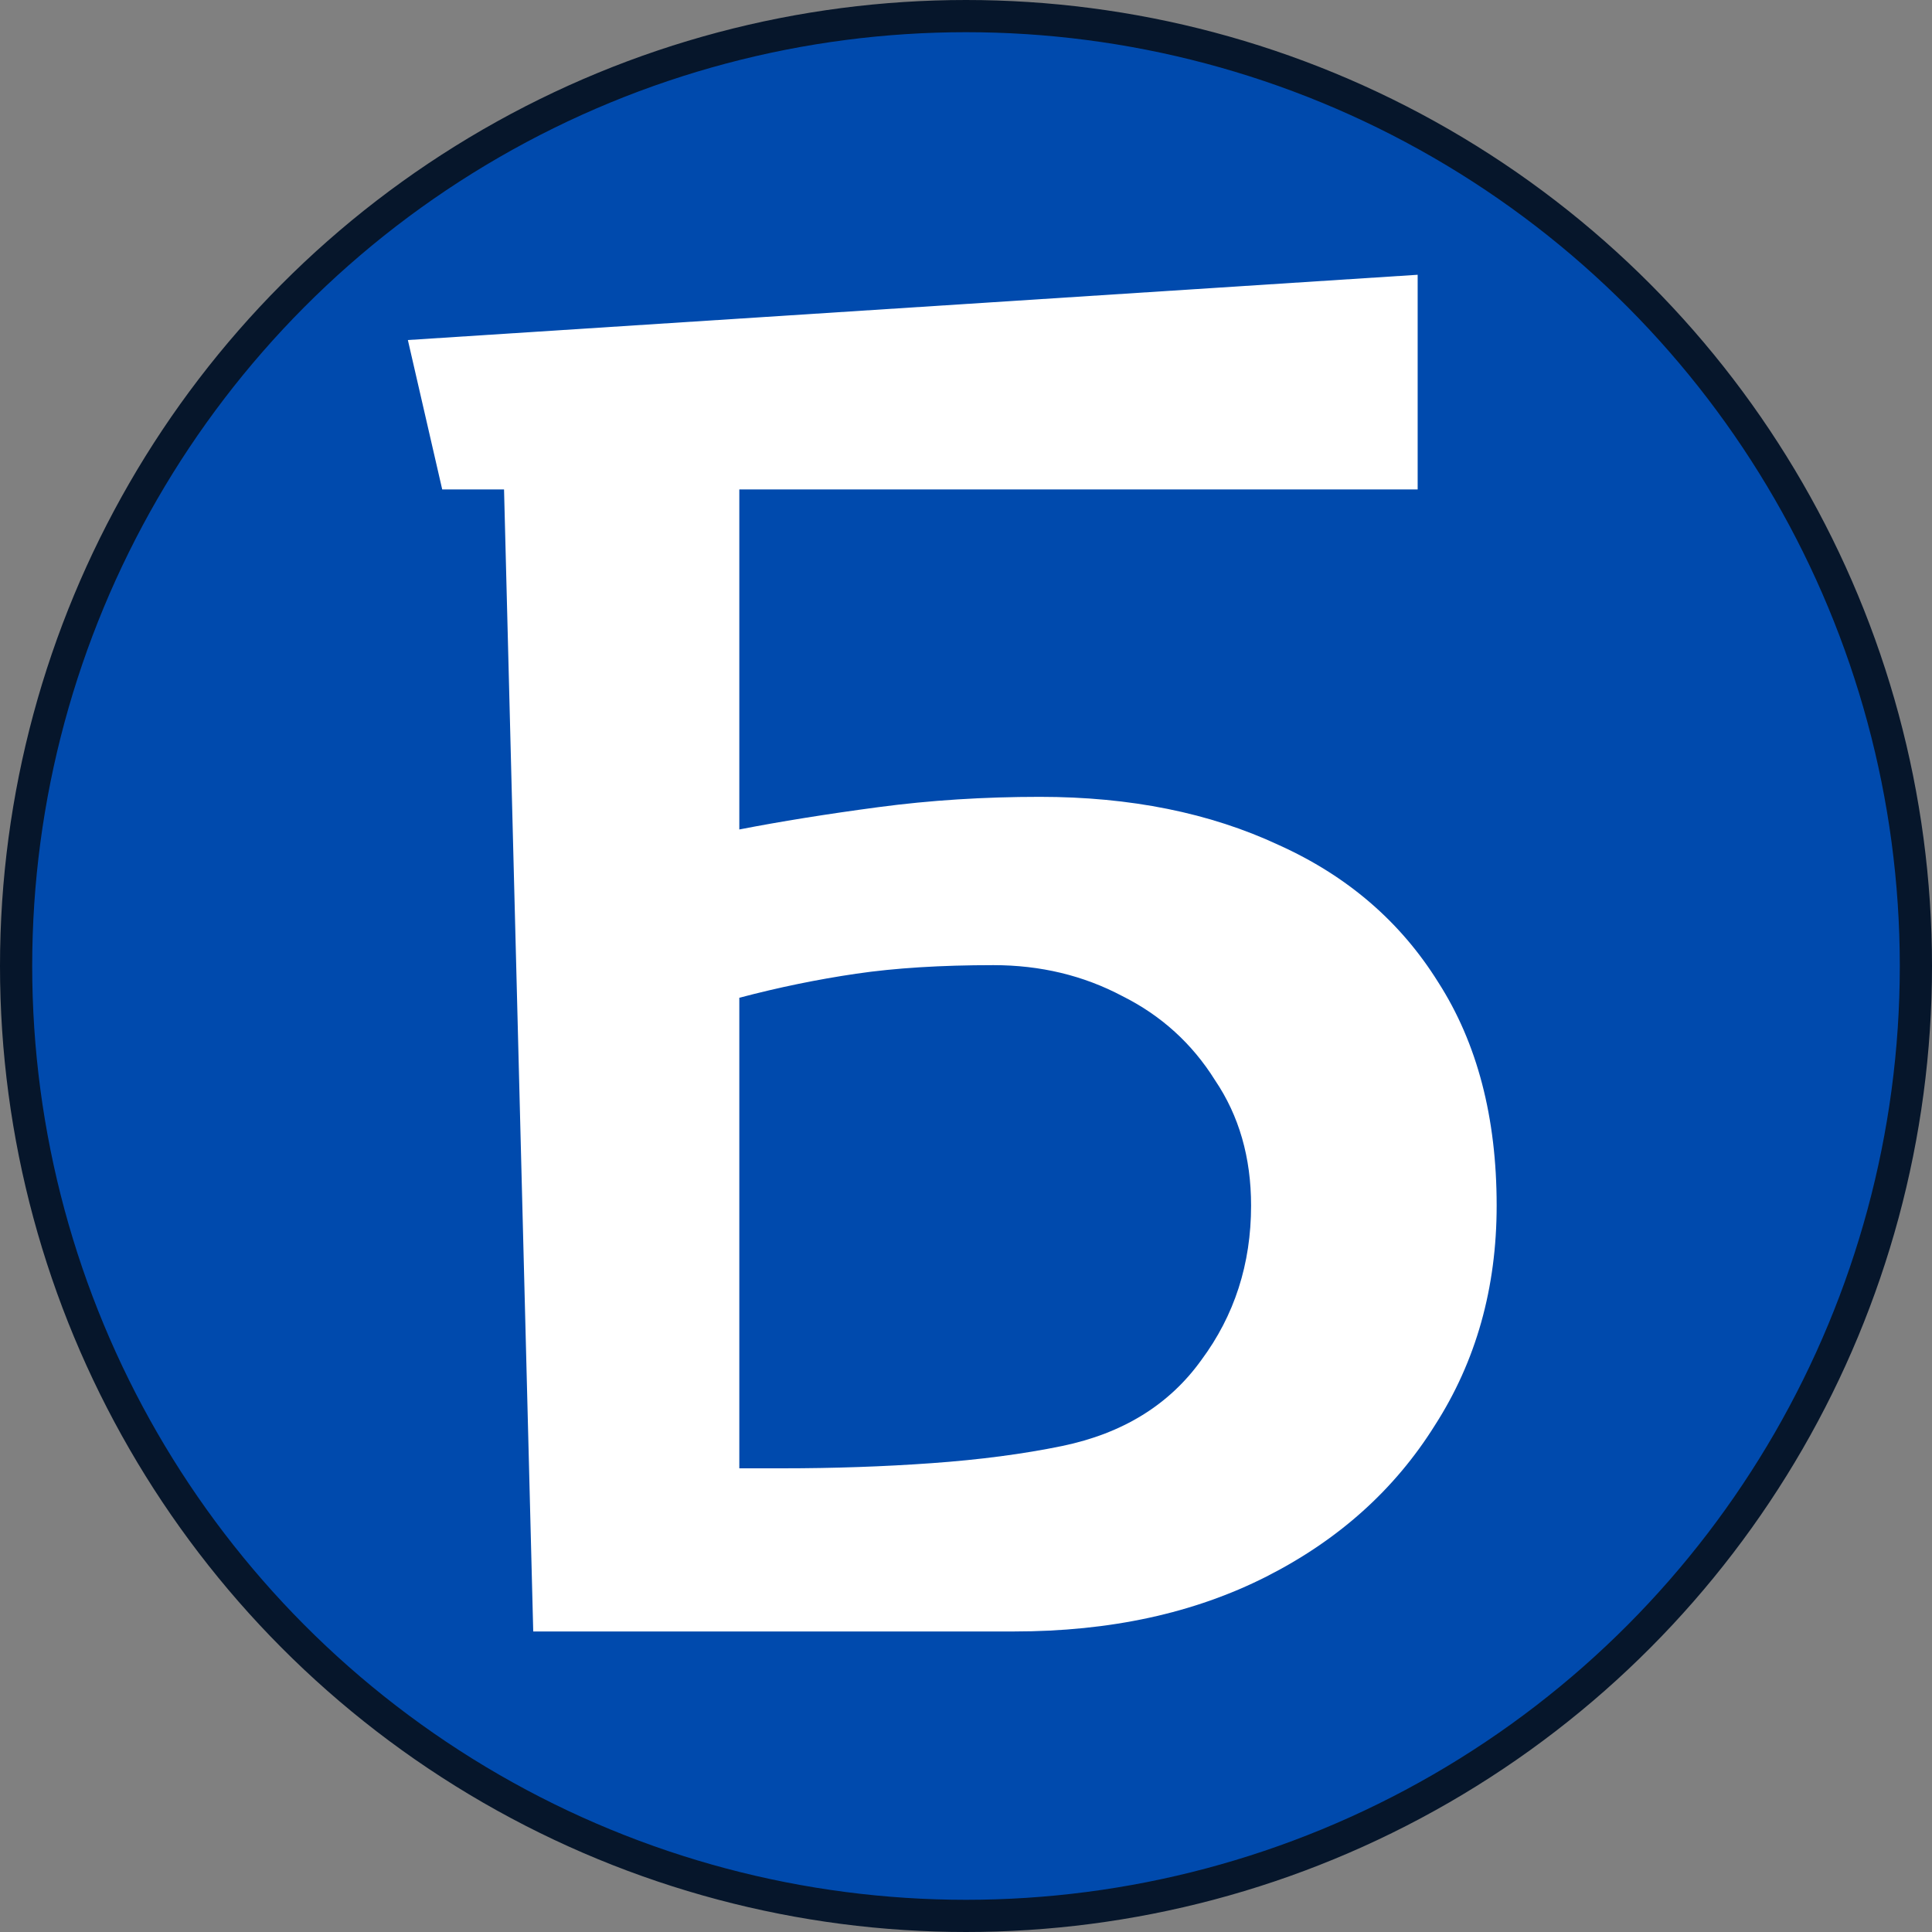 <?xml version="1.0" encoding="UTF-8"?> <svg xmlns="http://www.w3.org/2000/svg" width="180" height="180" viewBox="0 0 180 180" fill="none"><rect x="0" y="0" width="180" height="180" fill="#808080" stroke="none"/><circle cx="90" cy="90" r="88.5" fill="#004AAD" stroke="#06162B" stroke-width="3"></circle><path d="M49.68 152L46.96 45.6H41.2L38 31.68L132.08 25.6V45.6H68.88V77.28C72.72 76.533 77.04 75.84 81.84 75.2C86.64 74.56 91.653 74.24 96.88 74.24C105.307 74.24 112.72 75.733 119.12 78.72C125.52 81.6 130.48 85.867 134 91.52C137.627 97.173 139.44 104.107 139.44 112.32C139.44 120 137.52 126.827 133.68 132.8C129.947 138.773 124.72 143.467 118 146.88C111.28 150.293 103.44 152 94.48 152H49.68ZM72.88 136.8C77.68 136.8 82.32 136.64 86.8 136.32C91.28 136 95.333 135.467 98.96 134.72C104.613 133.547 108.933 130.88 111.92 126.72C115.013 122.56 116.56 117.76 116.56 112.32C116.56 107.84 115.44 103.947 113.2 100.64C111.067 97.227 108.187 94.613 104.56 92.8C100.933 90.88 96.933 89.92 92.56 89.92C87.653 89.92 83.387 90.187 79.76 90.72C76.133 91.253 72.507 92 68.88 92.96V136.8H72.88Z" fill="white"></path></svg> 